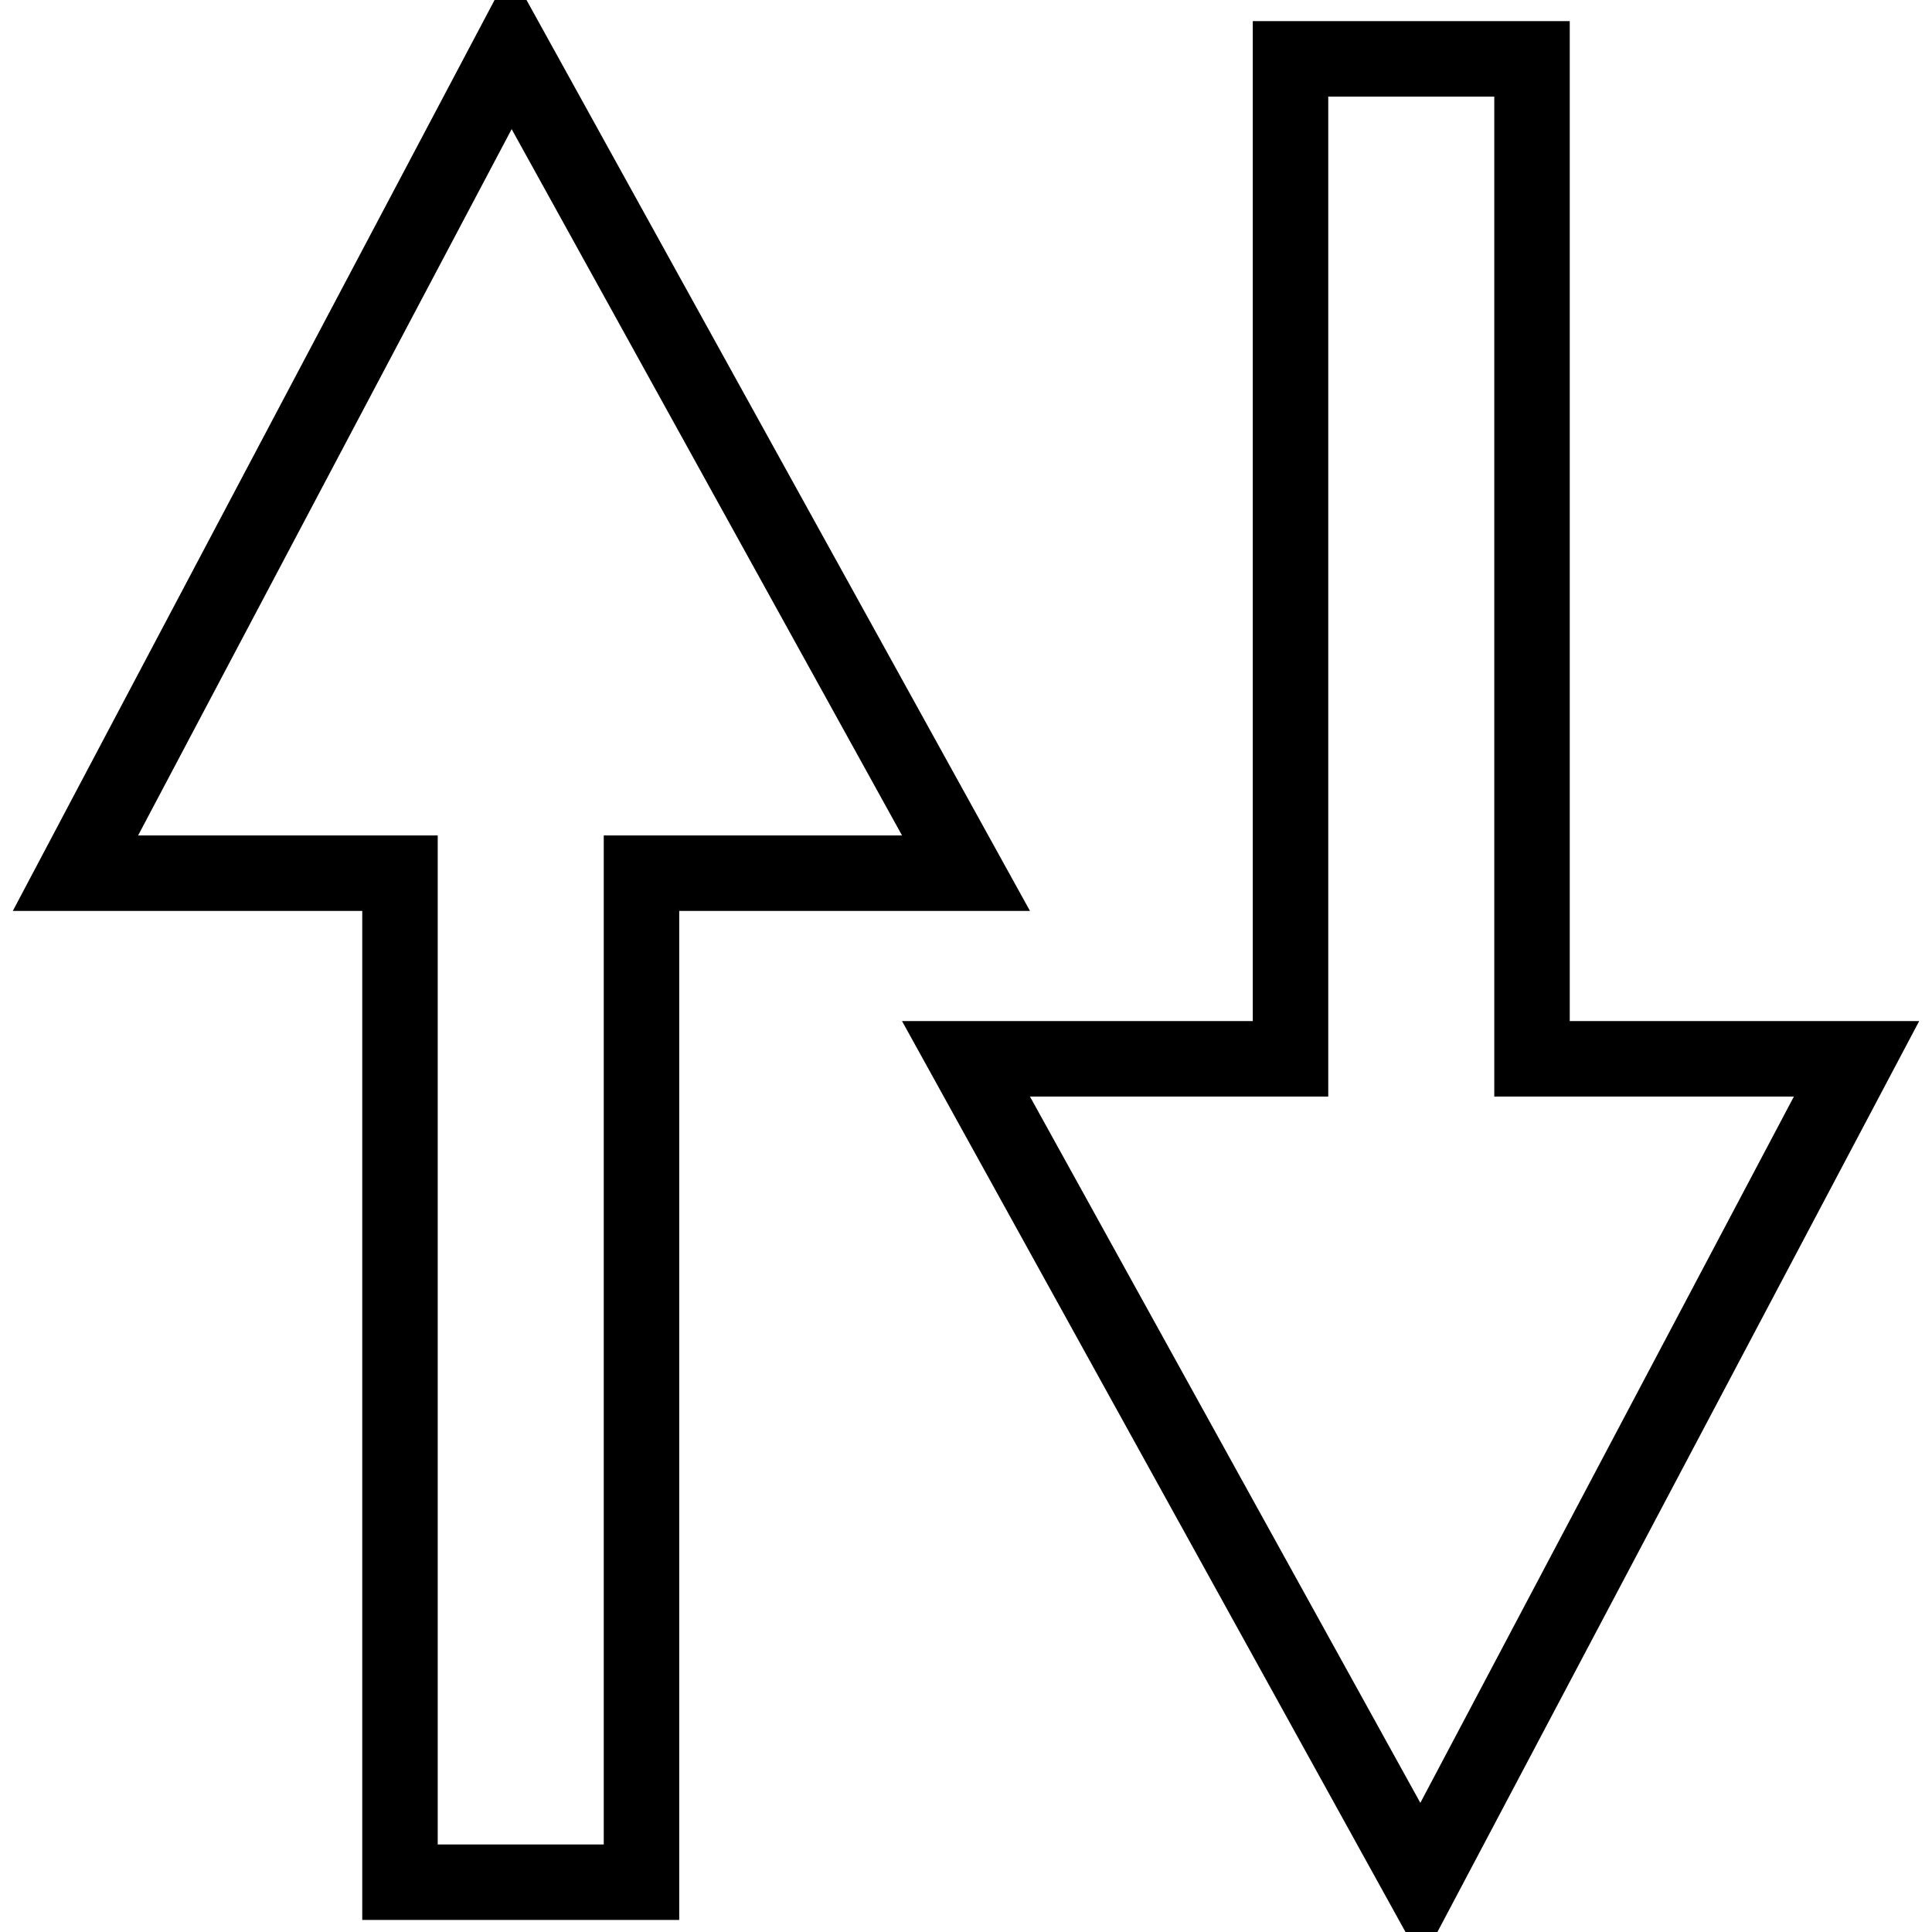 <?xml version="1.0" encoding="utf-8"?>
<!-- Svg Vector Icons : http://www.onlinewebfonts.com/icon -->
<!DOCTYPE svg PUBLIC "-//W3C//DTD SVG 1.1//EN" "http://www.w3.org/Graphics/SVG/1.1/DTD/svg11.dtd">
<svg version="1.1" xmlns="http://www.w3.org/2000/svg" xmlns:xlink="http://www.w3.org/1999/xlink" x="0px" y="0px" viewBox="0 0 256 256" enable-background="new 0 0 256 256" xml:space="preserve">
<g><g><path stroke-width="10" fill-opacity="0" stroke="#000000"  d="M67.7,6.6L10,115.7h43v133.7h32V115.7h43L67.7,6.6z M204.5,140.3H203V7.8h-32v132.5h-43l60.3,109.1L246,140.3H204.5z"/></g></g>
</svg>
